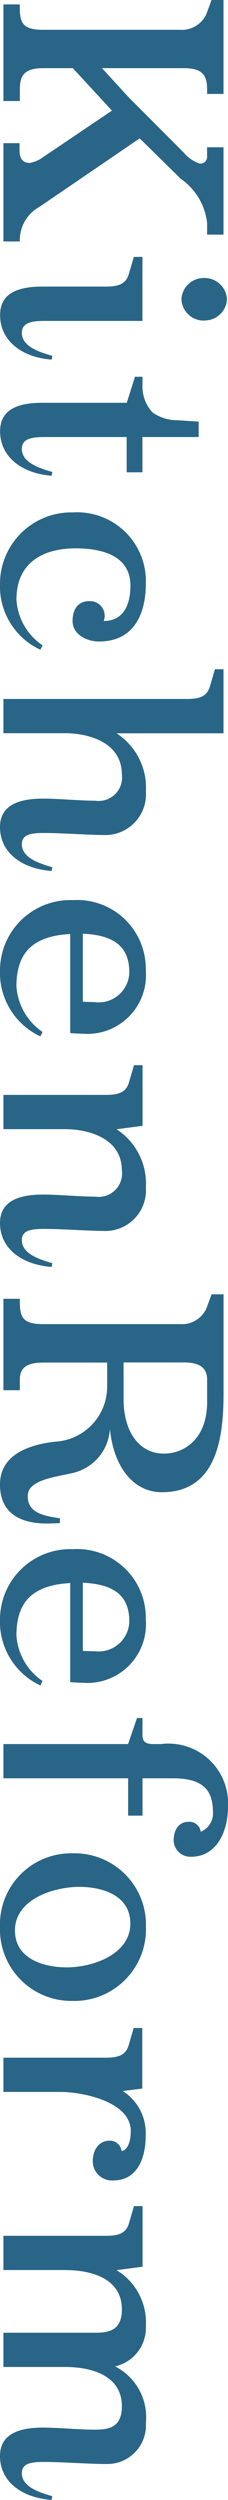 <svg xmlns="http://www.w3.org/2000/svg" width="9.324" height="102.186"><path fill="#296587" d="M.14 9.87h.672a1.55 1.55 0 0 1 .8-1.414l4.1-2.8 1.68 1.652A2.54 2.54 0 0 1 8.47 9.114v.476h.67V6.02h-.672v.36a.276.276 0 0 1-.294.308 1.4 1.4 0 0 1-.644-.434L5.264 3.98 4.172 2.786h3.346c.714 0 .952.252.952.854v.2h.67V0h-.49l-.21.574a1.1 1.1 0 0 1-1.078.644H1.776C.992 1.218.81.994.81.336V.18H.14v3.95h.672v-.462c0-.546.14-.882.966-.882h1.2l1.6 1.736-2.814 1.9a1.3 1.3 0 0 1-.546.238c-.35 0-.42-.266-.42-.546v-.262H.14Zm1.974 4.83.026-.154c-.476-.14-1.246-.364-1.246-.938 0-.392.336-.49.91-.49h4.02V10.5h-.35l-.21.714c-.126.42-.462.5-.938.5h-2.6c-1.12 0-1.722.35-1.722 1.162C0 13.888.84 14.602 2.114 14.7m6.23-1.6a.915.915 0 0 0 .938-.868.915.915 0 0 0-.938-.868.91.91 0 0 0-.924.868.91.91 0 0 0 .92.872Zm-6.23 6.342.026-.15c-.476-.14-1.246-.364-1.246-.938 0-.392.336-.49.91-.49H5.18v1.442h.644v-1.442h2.3v-.63l-.854-.056a1.75 1.75 0 0 1-1.036-.322 1.58 1.58 0 0 1-.406-1.176v-.28H5.52l-.336 1.064H1.726c-1.12 0-1.722.35-1.722 1.162-.004 1.008.836 1.722 2.11 1.82Zm-.462 7.112.088-.174a2.45 2.45 0 0 1-1.068-1.866c0-1.526 1.092-2.1 2.422-2.1.91 0 2.24.21 2.24 1.526 0 .728-.252 1.442-1.092 1.442a.6.6 0 0 0-.574-.812c-.546 0-.7.42-.7.812 0 .574.616.84 1.078.84 1.5 0 1.918-1.232 1.918-2.366a2.814 2.814 0 0 0-2.982-2.912A2.92 2.92 0 0 0 0 23.87a2.85 2.85 0 0 0 1.652 2.688Zm.462 9.044.026-.15c-.476-.14-1.246-.364-1.246-.938 0-.392.336-.462.91-.462.77 0 1.806.084 2.562.084a1.665 1.665 0 0 0 1.6-1.778 2.65 2.65 0 0 0-1.2-2.38H9.14v-2.618h-.35l-.21.714c-.126.42-.462.5-.938.5H.14v1.4h2.534c.8 0 2.31.294 2.31 1.694a.956.956 0 0 1-1.092 1.064c-.7 0-1.442-.084-2.142-.084-1.12 0-1.75.35-1.75 1.162 0 1.012.84 1.698 2.114 1.796Zm-.462 6.762.088-.18a2.45 2.45 0 0 1-1.068-1.86c0-1.33.616-2.058 2.2-2.142v4.046c.084.014.392.028.49.028a2.4 2.4 0 0 0 2.6-2.59 2.81 2.81 0 0 0-2.982-2.87A2.877 2.877 0 0 0 0 39.662a2.87 2.87 0 0 0 1.652 2.702Zm2.226-1.4c-.182 0-.49-.014-.49-.014v-2.782c1.19.056 1.9.462 1.9 1.582a1.256 1.256 0 0 1-1.41 1.218ZM2.114 51.786l.026-.154c-.476-.14-1.246-.364-1.246-.938 0-.392.336-.462.91-.462.77 0 1.806.084 2.562.084a1.665 1.665 0 0 0 1.6-1.778 2.65 2.65 0 0 0-1.2-2.38l1.064-.14V43.54h-.35l-.21.714c-.126.42-.462.5-.938.5H.14v1.4h2.534c.8 0 2.31.294 2.31 1.694a.956.956 0 0 1-1.092 1.064c-.7 0-1.442-.084-2.142-.084-1.12 0-1.75.35-1.75 1.162 0 1.012.84 1.698 2.114 1.796m-.042 10.486.378-.014v-.2c-.854-.112-1.316-.308-1.316-.91 0-.672 1.148-.77 1.89-.952a1.96 1.96 0 0 0 1.47-1.792c.154 1.568.966 2.59 2.128 2.59 2.3 0 2.52-2.352 2.52-4.06v-4.028h-.49l-.21.574a1.1 1.1 0 0 1-1.078.644H1.778c-.784 0-.966-.224-.966-.882v-.154H.14v3.738h.672v-.446c0-.63.532-.686 1.022-.686h2.548v.938a2.256 2.256 0 0 1-2.17 2.3C1.022 59.08 0 59.542 0 60.68s.784 1.634 2.072 1.592m4.634-2.856c-1.008 0-1.652-.882-1.652-2.226v-1.5h2.464c.476 0 .952.112.952.7v.924c0 1.486-.924 2.102-1.764 2.102m-5.054 9.478.088-.182A2.45 2.45 0 0 1 .672 66.85c0-1.33.616-2.058 2.2-2.142v4.046c.084.014.392.028.49.028a2.4 2.4 0 0 0 2.6-2.59 2.81 2.81 0 0 0-2.982-2.87A2.877 2.877 0 0 0 0 66.192a2.87 2.87 0 0 0 1.652 2.702m2.226-1.4c-.182 0-.49-.014-.49-.014v-2.786c1.19.056 1.9.462 1.9 1.582a1.256 1.256 0 0 1-1.41 1.218m3.948 8.4c.952 0 1.5-.9 1.5-2.086a2.44 2.44 0 0 0-2.744-2.52H6.26c-.266 0-.434-.07-.434-.364v-.7h-.224l-.364 1.064H.14v1.4h5.1v1.526h.588v-1.526H7.07c1.176 0 1.638.434 1.638 1.372a.81.81 0 0 1-.5.812.464.464 0 0 0-.49-.406c-.406 0-.616.322-.616.77a.683.683 0 0 0 .724.658m-4.858 5.894a2.93 2.93 0 0 0 3-3.024 2.92 2.92 0 0 0-3-3.01A2.91 2.91 0 0 0 0 78.764a2.923 2.923 0 0 0 2.968 3.024m-.228-1.372c-.966 0-2.128-.35-2.128-1.512 0-1.274 1.582-1.778 2.632-1.778.952 0 2.086.35 2.086 1.5.004 1.254-1.536 1.79-2.59 1.79m1.9 8.708c.994 0 1.316-.952 1.316-1.792a2.04 2.04 0 0 0-.938-1.862l.8-.1v-2.476h-.35l-.21.714c-.126.42-.462.5-.938.5H.14v1.4h2.352c.84 0 2.856.378 2.856 1.6 0 .56-.21.812-.378.812a.475.475 0 0 0-.49-.42c-.448 0-.686.392-.686.84a.783.783 0 0 0 .854.784Zm-2.534 13.062.034-.154c-.476-.14-1.246-.364-1.246-.938 0-.392.336-.462.91-.462.77 0 1.806.084 2.562.084a1.58 1.58 0 0 0 1.6-1.68 2.33 2.33 0 0 0-1.26-2.31 1.62 1.62 0 0 0 1.26-1.652 2.5 2.5 0 0 0-1.2-2.282l1.064-.14v-2.478h-.35l-.21.714c-.126.42-.462.5-.938.5H.14v1.4h2.534c.8 0 2.31.21 2.31 1.61 0 .868-.546.952-1.092.952H.14v1.4h2.534c.8 0 2.31.21 2.31 1.61 0 .868-.546.952-1.092.952-.7 0-1.442-.084-2.142-.084-1.12 0-1.75.35-1.75 1.162 0 1.012.84 1.698 2.114 1.796Z" data-name="パス 128387"/></svg>